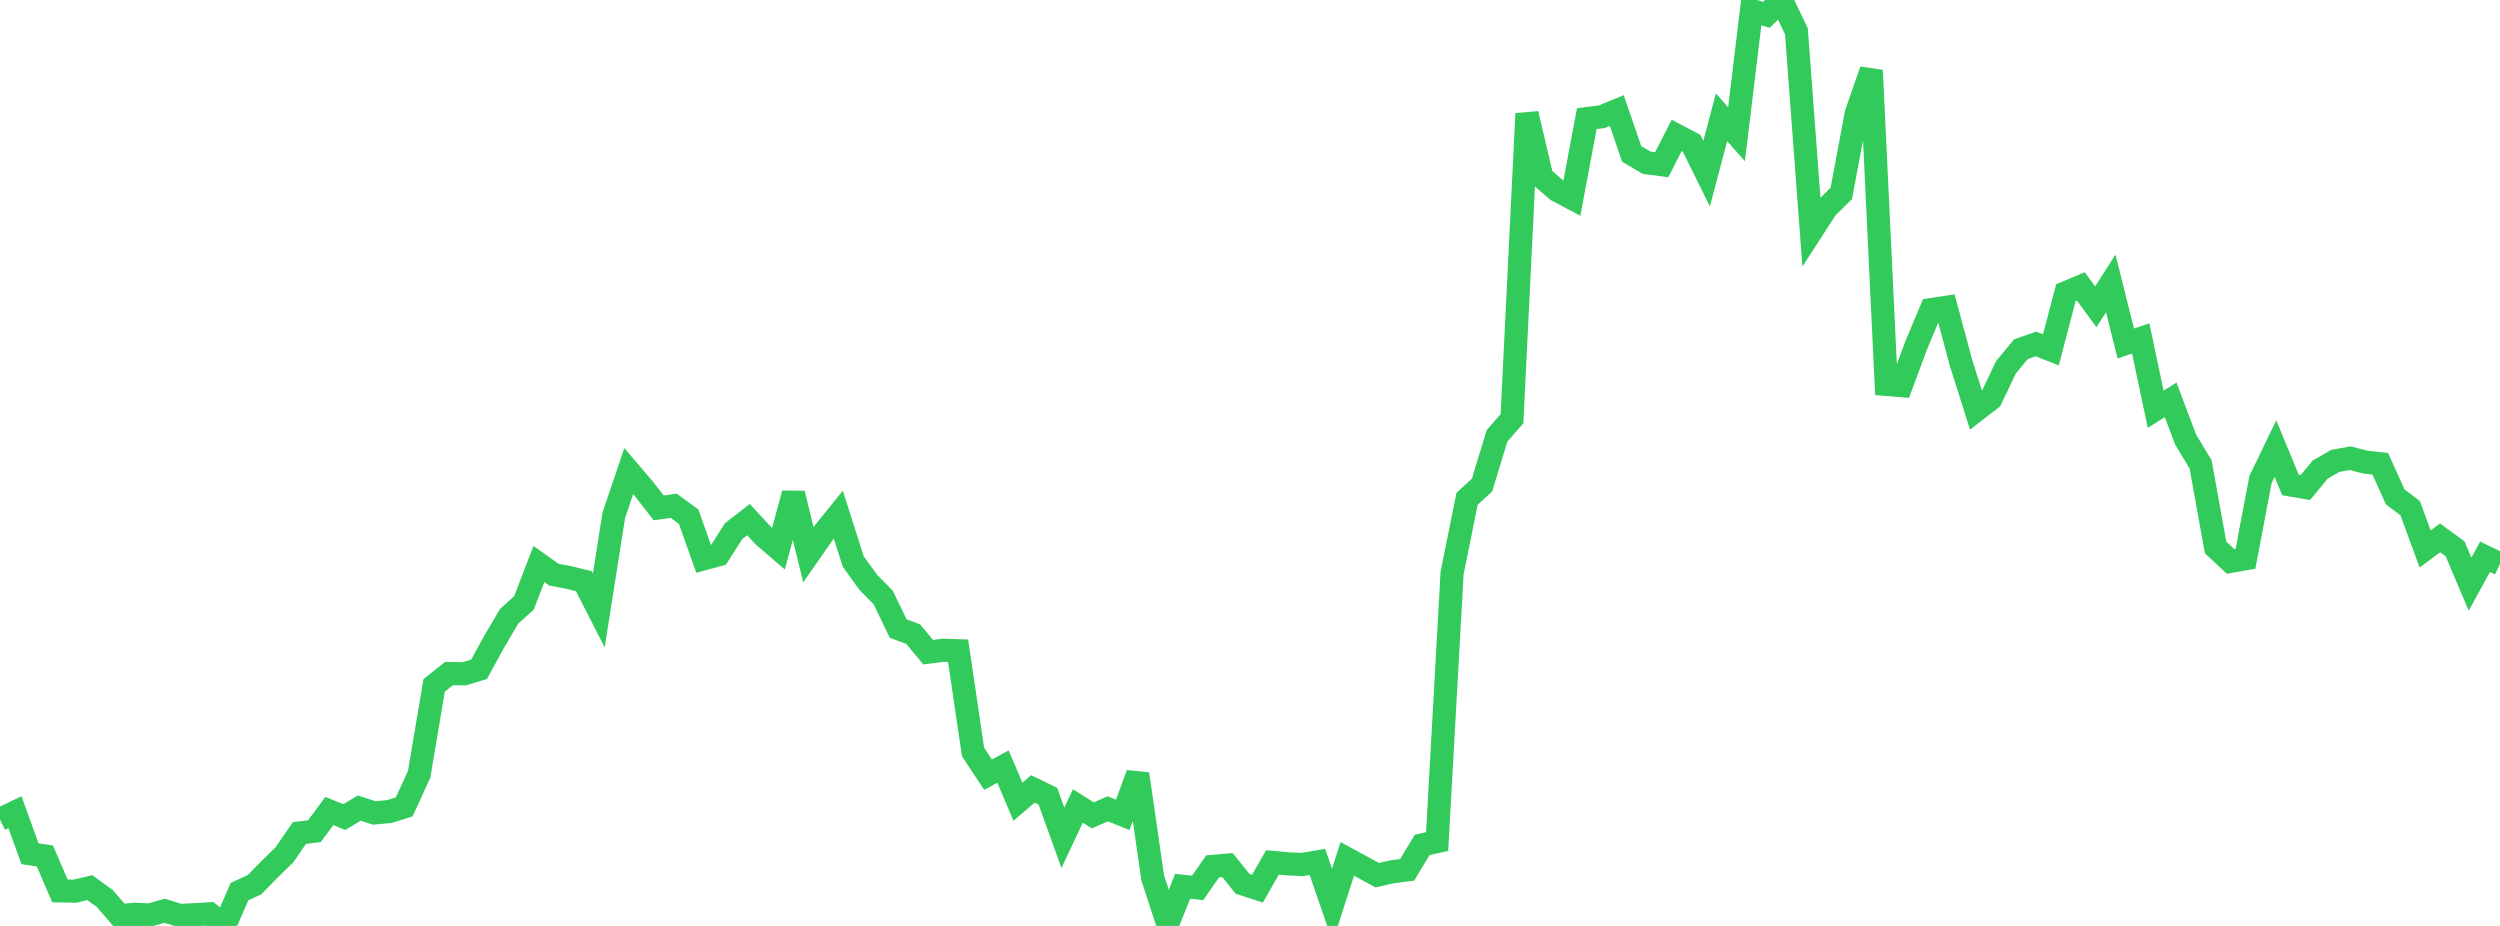 <?xml version="1.0" standalone="no"?>
<!DOCTYPE svg PUBLIC "-//W3C//DTD SVG 1.1//EN" "http://www.w3.org/Graphics/SVG/1.1/DTD/svg11.dtd">

<svg width="135" height="50" viewBox="0 0 135 50" preserveAspectRatio="none" 
  xmlns="http://www.w3.org/2000/svg"
  xmlns:xlink="http://www.w3.org/1999/xlink">


<polyline points="0.0, 44.247 0.808, 43.858 1.617, 46.1 2.425, 46.222 3.234, 48.106 4.042, 48.123 4.85, 47.933 5.659, 48.519 6.467, 49.455 7.275, 49.37 8.084, 49.41 8.892, 49.18 9.701, 49.434 10.509, 49.395 11.317, 49.346 12.126, 50.0 12.934, 48.146 13.743, 47.775 14.551, 46.948 15.359, 46.16 16.168, 44.983 16.976, 44.886 17.784, 43.794 18.593, 44.122 19.401, 43.636 20.21, 43.899 21.018, 43.824 21.826, 43.574 22.635, 41.809 23.443, 37.011 24.251, 36.371 25.06, 36.385 25.868, 36.143 26.677, 34.669 27.485, 33.289 28.293, 32.557 29.102, 30.456 29.91, 31.031 30.719, 31.184 31.527, 31.384 32.335, 32.965 33.144, 27.831 33.952, 25.44 34.76, 26.387 35.569, 27.426 36.377, 27.311 37.186, 27.9 37.994, 30.177 38.802, 29.957 39.611, 28.686 40.419, 28.057 41.228, 28.937 42.036, 29.632 42.844, 26.649 43.653, 29.954 44.461, 28.793 45.269, 27.791 46.078, 30.326 46.886, 31.445 47.695, 32.267 48.503, 33.945 49.311, 34.241 50.12, 35.217 50.928, 35.114 51.737, 35.141 52.545, 40.606 53.353, 41.833 54.162, 41.396 54.97, 43.292 55.778, 42.602 56.587, 42.996 57.395, 45.241 58.204, 43.524 59.012, 44.029 59.82, 43.676 60.629, 44.001 61.437, 41.795 62.246, 47.402 63.054, 49.883 63.862, 47.861 64.671, 47.949 65.479, 46.787 66.287, 46.716 67.096, 47.724 67.904, 47.99 68.713, 46.57 69.521, 46.646 70.329, 46.682 71.138, 46.542 71.946, 48.886 72.754, 46.379 73.563, 46.818 74.371, 47.261 75.18, 47.075 75.988, 46.971 76.796, 45.626 77.605, 45.443 78.413, 30.94 79.222, 26.935 80.03, 26.195 80.838, 23.537 81.647, 22.61 82.455, 6.138 83.263, 9.573 84.072, 10.272 84.88, 10.703 85.689, 6.405 86.497, 6.304 87.305, 5.969 88.114, 8.318 88.922, 8.788 89.731, 8.896 90.539, 7.312 91.347, 7.736 92.156, 9.379 92.964, 6.332 93.772, 7.247 94.581, 0.566 95.389, 0.799 96.198, 0.0 97.006, 1.689 97.814, 12.496 98.623, 11.242 99.431, 10.441 100.24, 6.12 101.048, 3.798 101.856, 20.758 102.665, 20.825 103.473, 18.651 104.281, 16.72 105.09, 16.597 105.898, 19.605 106.707, 22.159 107.515, 21.532 108.323, 19.831 109.132, 18.856 109.94, 18.573 110.749, 18.893 111.557, 15.807 112.365, 15.467 113.174, 16.568 113.982, 15.305 114.79, 18.548 115.599, 18.277 116.407, 22.099 117.216, 21.593 118.024, 23.737 118.832, 25.077 119.641, 29.561 120.449, 30.314 121.257, 30.17 122.066, 25.898 122.874, 24.225 123.683, 26.184 124.491, 26.323 125.299, 25.351 126.108, 24.887 126.916, 24.743 127.725, 24.955 128.533, 25.043 129.341, 26.831 130.15, 27.442 130.958, 29.646 131.766, 29.044 132.575, 29.636 133.383, 31.547 134.192, 30.066 135.0, 30.455" fill="none" stroke="#32ca5b" stroke-width="1.25"/>

</svg>